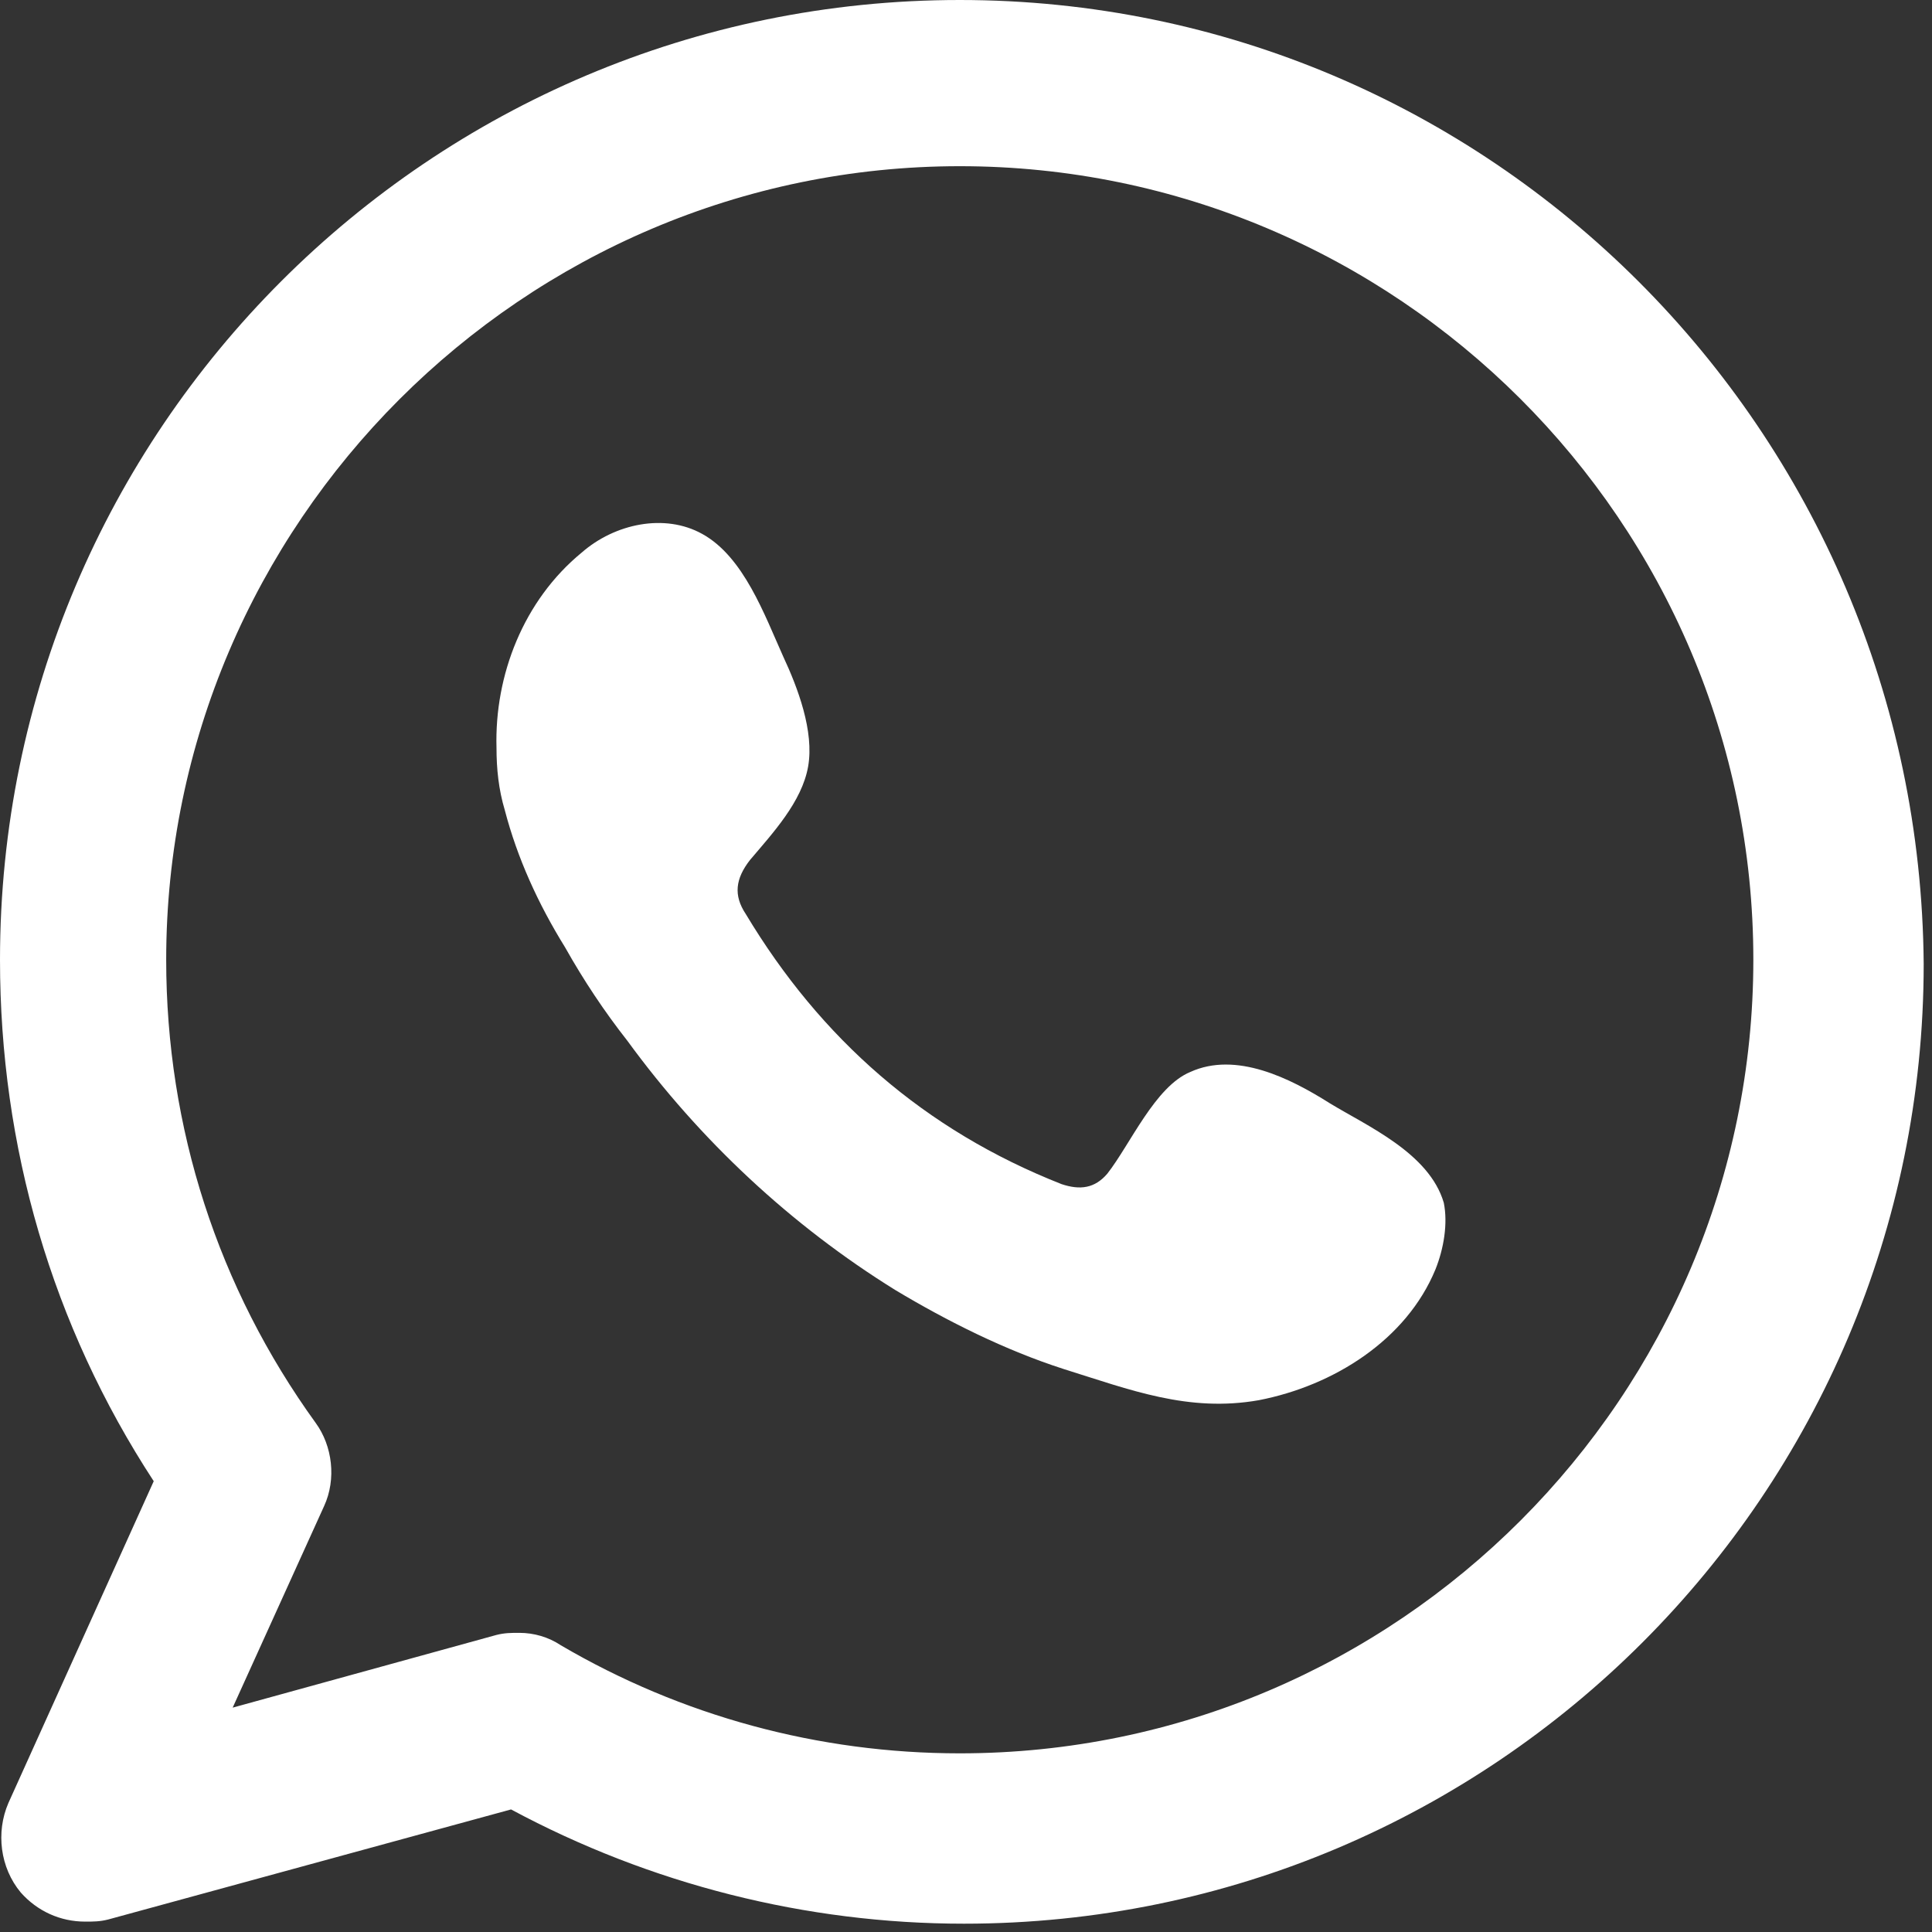 <?xml version="1.0" encoding="UTF-8"?> <svg xmlns="http://www.w3.org/2000/svg" width="93" height="93" viewBox="0 0 93 93" fill="none"><rect x="0" y="0" width="93" height="93" fill="#333333" stroke="none"/> <path fill-rule="evenodd" clip-rule="evenodd" d="M46.2 0C20.7 0 0 20.7 0 46.2C0 55.2 2.5 63.8 7.4 71.3L0.4 86.8C-0.2 88.2 0 89.9 1 91.1C1.8 92 2.9 92.5 4.1 92.5C4.5 92.5 4.8 92.5 5.2 92.4L24.6 87.1C31.3 90.7 38.8 92.6 46.4 92.6C71.9 92.6 92.6 71.9 92.6 46.4C92.4 20.7 71.7 0 46.2 0ZM46.2 84.4C39.4 84.4 32.8 82.6 27 79.2C26.4 78.8 25.7 78.6 25 78.6C24.6 78.6 24.3 78.6 23.9 78.7L11.2 82.2L15.6 72.5C16.2 71.2 16 69.6 15.2 68.5C10.5 62 8 54.3 8 46.2C8 25.2 25.2 8 46.2 8C67.2 8 84.4 25.1 84.4 46.2C84.4 67.2 67.3 84.4 46.2 84.4Z" fill="white"></path> <path fill-rule="evenodd" clip-rule="evenodd" d="M64 53.1C62.1 51.9 59.5 50.6 57.3 51.6C55.6 52.3 54.4 55.1 53.3 56.5C52.7 57.2 52 57.3 51.1 57C44.5 54.4 39.5 50 35.9 44C35.3 43.1 35.4 42.3 36.1 41.4C37.2 40.1 38.6 38.6 38.9 36.9C39.2 35.2 38.4 33.1 37.7 31.6C36.8 29.6 35.8 26.8 33.8 25.7C32 24.7 29.6 25.2 28 26.6C25.2 28.9 23.8 32.5 23.9 36C23.9 37 24 38 24.3 39C24.9 41.3 25.9 43.5 27.2 45.6C28.1 47.2 29.1 48.7 30.2 50.1C33.7 54.9 38.1 59 43.1 62.1C45.6 63.6 48.4 65 51.2 65.9C54.4 66.9 57.2 68 60.6 67.4C64.2 66.7 67.7 64.5 69.1 61.1C69.5 60.1 69.7 58.9 69.5 57.9C68.8 55.5 65.8 54.2 64 53.1Z" fill="white"></path> </svg> 